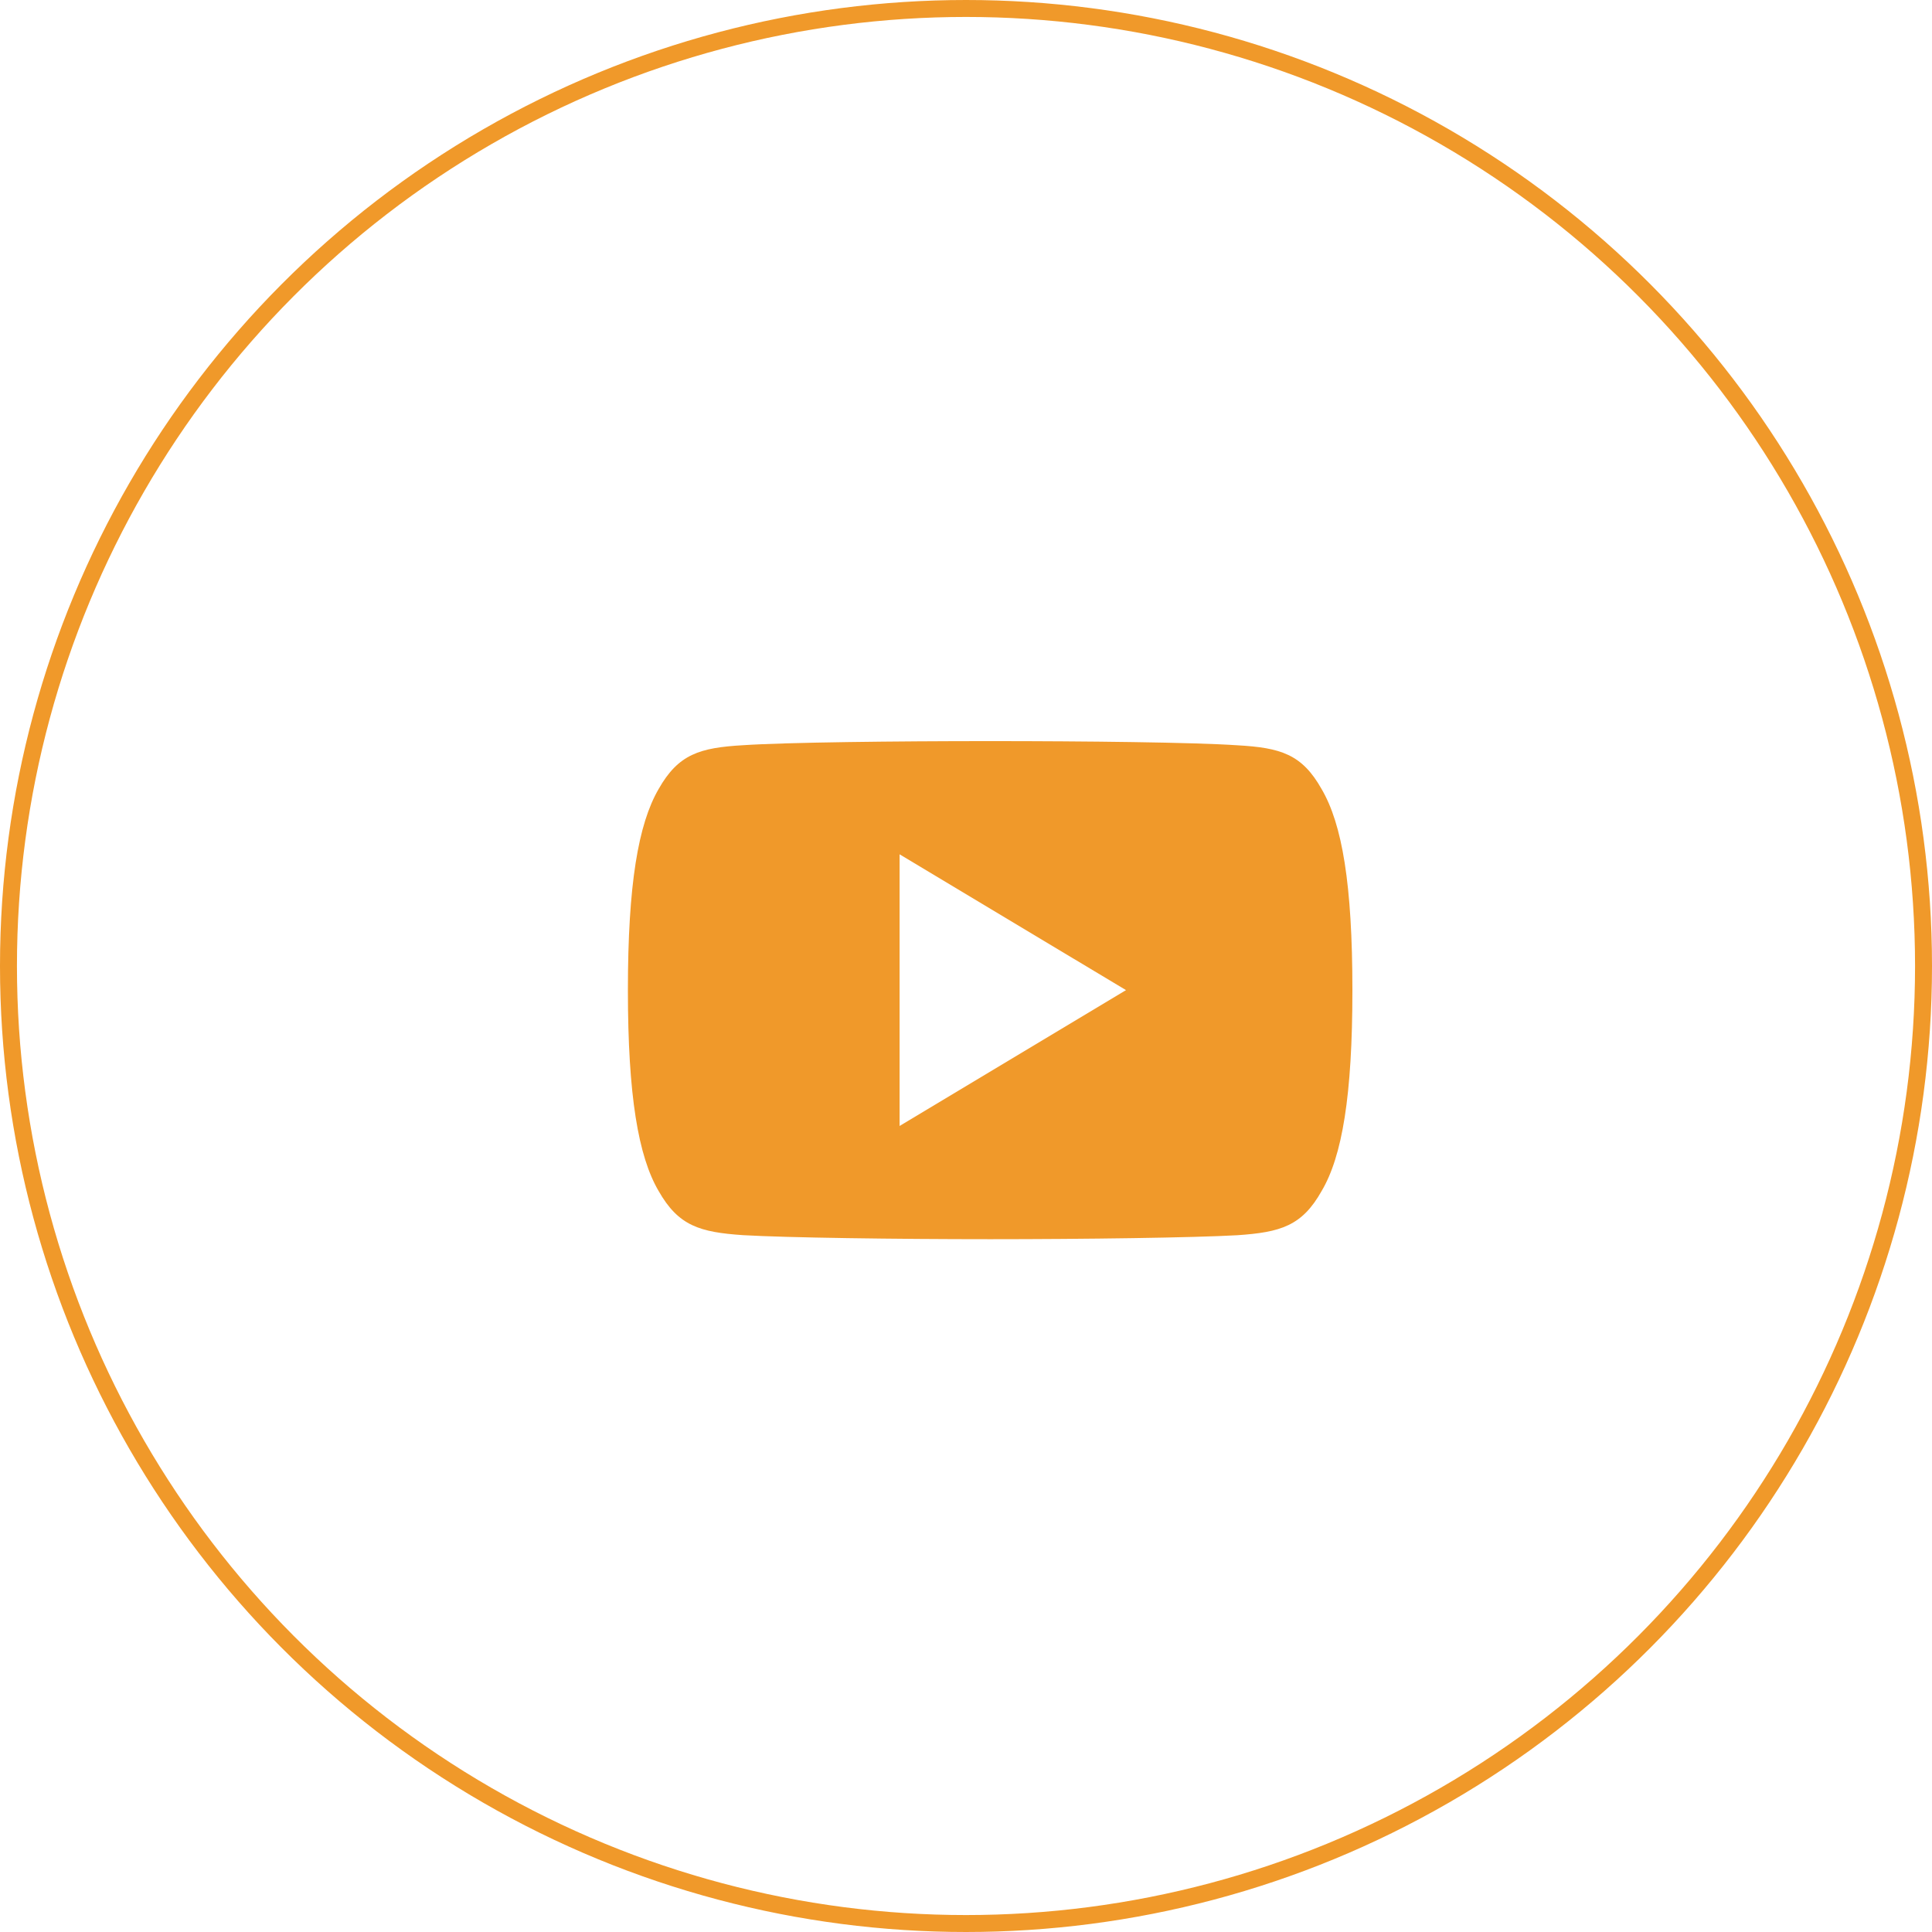 <?xml version="1.0" encoding="UTF-8"?> <svg xmlns="http://www.w3.org/2000/svg" width="57" height="57" viewBox="0 0 57 57" fill="none"> <circle cx="28.5" cy="28.5" r="28.25" stroke="#F0992A" stroke-width="0.5"></circle> <g clip-path="url(#clip0_530_7044)"> <path d="M38.992 23.281C38.412 22.25 37.783 22.06 36.502 21.988C35.222 21.901 32.004 21.865 29.216 21.865C26.422 21.865 23.203 21.901 21.924 21.986C20.645 22.06 20.015 22.248 19.43 23.281C18.833 24.311 18.525 26.085 18.525 29.208C18.525 29.211 18.525 29.212 18.525 29.212C18.525 29.215 18.525 29.216 18.525 29.216V29.219C18.525 32.329 18.833 34.117 19.43 35.136C20.015 36.167 20.644 36.354 21.923 36.441C23.203 36.516 26.422 36.56 29.216 36.56C32.004 36.56 35.222 36.516 36.503 36.443C37.784 36.356 38.413 36.169 38.993 35.137C39.596 34.118 39.9 32.331 39.9 29.22C39.9 29.22 39.9 29.216 39.9 29.214C39.9 29.214 39.9 29.211 39.9 29.21C39.9 26.085 39.596 24.311 38.992 23.281ZM26.541 33.22V25.205L33.221 29.212L26.541 33.22Z" fill="#F0992A"></path> </g> <defs> <clipPath id="clip0_530_7044"> <rect width="21.375" height="21.375" fill="white" transform="translate(18.525 18.525)"></rect> </clipPath> </defs> </svg> 